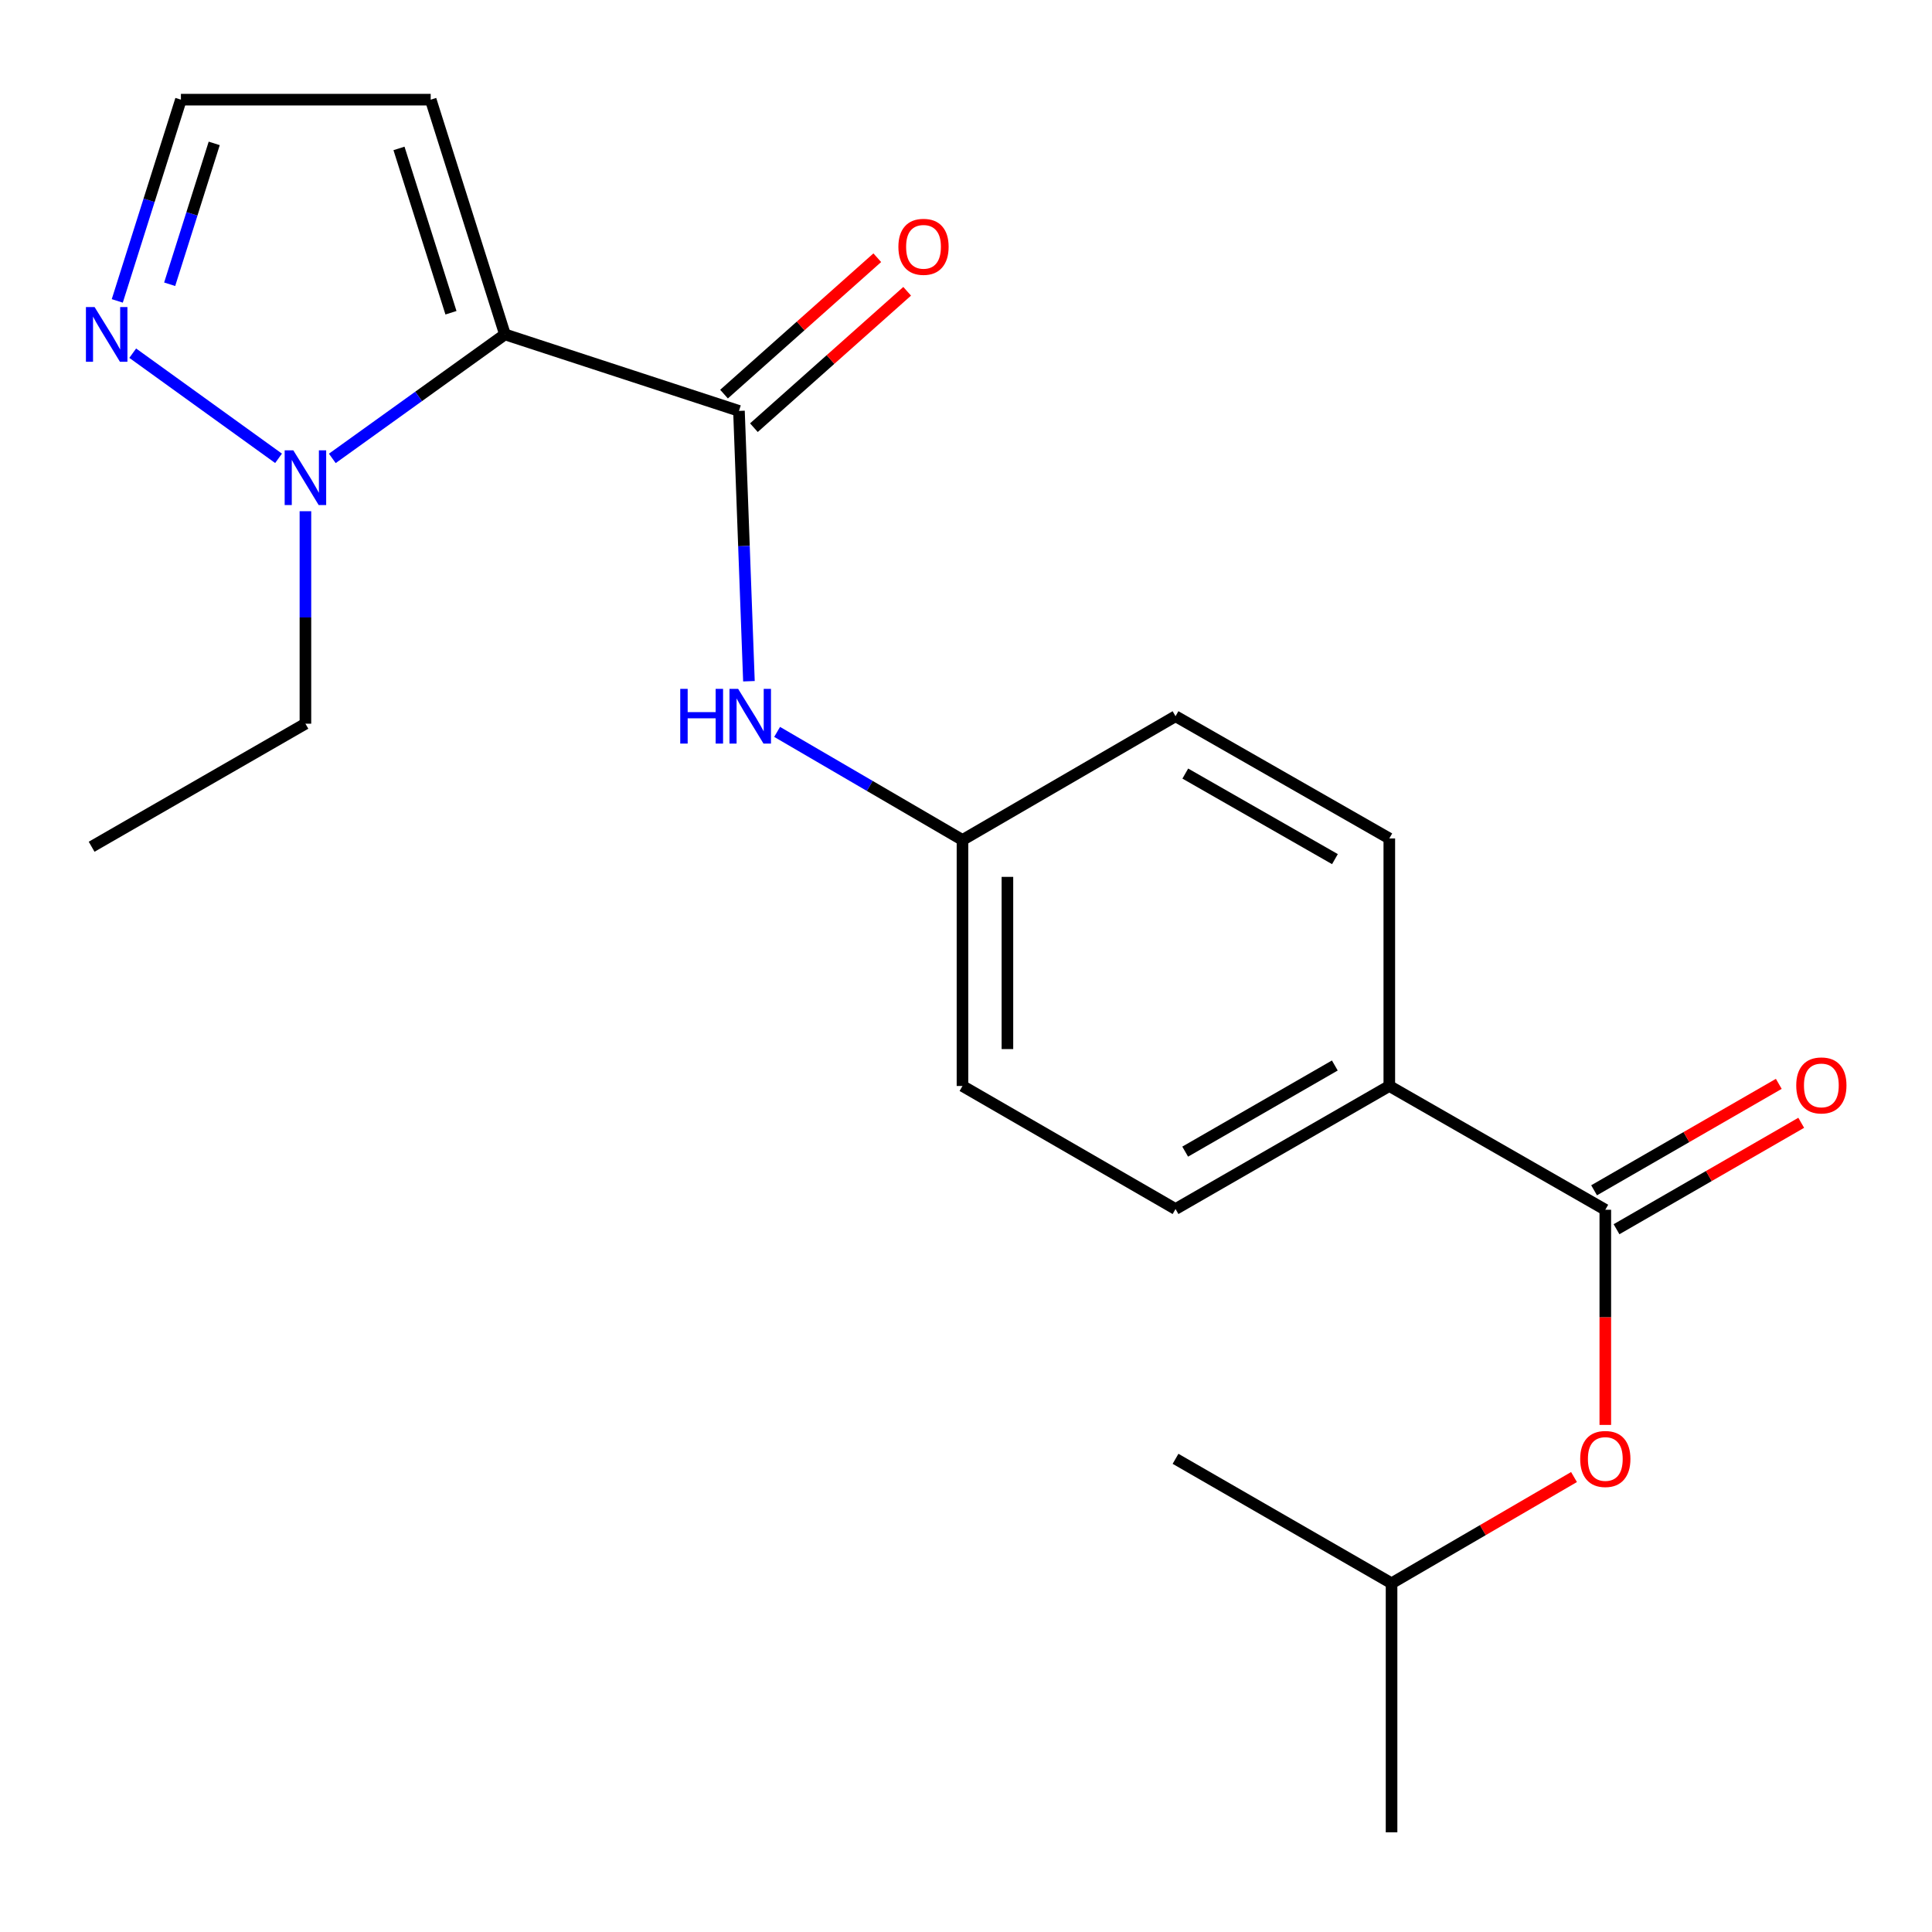 <?xml version='1.0' encoding='iso-8859-1'?>
<svg version='1.1' baseProfile='full'
              xmlns='http://www.w3.org/2000/svg'
                      xmlns:rdkit='http://www.rdkit.org/xml'
                      xmlns:xlink='http://www.w3.org/1999/xlink'
                  xml:space='preserve'
width='1000px' height='1000px' viewBox='0 0 1000 1000'>
<!-- END OF HEADER -->
<rect style='opacity:1.0;fill:#FFFFFF;stroke:none' width='1000' height='1000' x='0' y='0'> </rect>
<path class='bond-0' d='M 261.358,173.088 L 382.488,212.681' style='fill:none;fill-rule:evenodd;stroke:#000000;stroke-width:6px;stroke-linecap:butt;stroke-linejoin:miter;stroke-opacity:1' />
<path class='bond-1' d='M 261.358,173.088 L 216.682,205.176' style='fill:none;fill-rule:evenodd;stroke:#000000;stroke-width:6px;stroke-linecap:butt;stroke-linejoin:miter;stroke-opacity:1' />
<path class='bond-1' d='M 216.682,205.176 L 172.005,237.264' style='fill:none;fill-rule:evenodd;stroke:#0000FF;stroke-width:6px;stroke-linecap:butt;stroke-linejoin:miter;stroke-opacity:1' />
<path class='bond-4' d='M 261.358,173.088 L 222.929,51.584' style='fill:none;fill-rule:evenodd;stroke:#000000;stroke-width:6px;stroke-linecap:butt;stroke-linejoin:miter;stroke-opacity:1' />
<path class='bond-4' d='M 233.417,161.877 L 206.516,76.823' style='fill:none;fill-rule:evenodd;stroke:#000000;stroke-width:6px;stroke-linecap:butt;stroke-linejoin:miter;stroke-opacity:1' />
<path class='bond-5' d='M 382.488,212.681 L 385.068,282.642' style='fill:none;fill-rule:evenodd;stroke:#000000;stroke-width:6px;stroke-linecap:butt;stroke-linejoin:miter;stroke-opacity:1' />
<path class='bond-5' d='M 385.068,282.642 L 387.648,352.603' style='fill:none;fill-rule:evenodd;stroke:#0000FF;stroke-width:6px;stroke-linecap:butt;stroke-linejoin:miter;stroke-opacity:1' />
<path class='bond-9' d='M 390.22,221.369 L 429.881,186.07' style='fill:none;fill-rule:evenodd;stroke:#000000;stroke-width:6px;stroke-linecap:butt;stroke-linejoin:miter;stroke-opacity:1' />
<path class='bond-9' d='M 429.881,186.07 L 469.542,150.771' style='fill:none;fill-rule:evenodd;stroke:#FF0000;stroke-width:6px;stroke-linecap:butt;stroke-linejoin:miter;stroke-opacity:1' />
<path class='bond-9' d='M 374.757,203.994 L 414.418,168.695' style='fill:none;fill-rule:evenodd;stroke:#000000;stroke-width:6px;stroke-linecap:butt;stroke-linejoin:miter;stroke-opacity:1' />
<path class='bond-9' d='M 414.418,168.695 L 454.079,133.396' style='fill:none;fill-rule:evenodd;stroke:#FF0000;stroke-width:6px;stroke-linecap:butt;stroke-linejoin:miter;stroke-opacity:1' />
<path class='bond-3' d='M 144.176,237.231 L 68.697,182.809' style='fill:none;fill-rule:evenodd;stroke:#0000FF;stroke-width:6px;stroke-linecap:butt;stroke-linejoin:miter;stroke-opacity:1' />
<path class='bond-16' d='M 158.086,264.603 L 158.086,319.592' style='fill:none;fill-rule:evenodd;stroke:#0000FF;stroke-width:6px;stroke-linecap:butt;stroke-linejoin:miter;stroke-opacity:1' />
<path class='bond-16' d='M 158.086,319.592 L 158.086,374.58' style='fill:none;fill-rule:evenodd;stroke:#000000;stroke-width:6px;stroke-linecap:butt;stroke-linejoin:miter;stroke-opacity:1' />
<path class='bond-2' d='M 830.905,626.17 L 719.104,562.103' style='fill:none;fill-rule:evenodd;stroke:#000000;stroke-width:6px;stroke-linecap:butt;stroke-linejoin:miter;stroke-opacity:1' />
<path class='bond-6' d='M 830.905,626.17 L 830.905,681.853' style='fill:none;fill-rule:evenodd;stroke:#000000;stroke-width:6px;stroke-linecap:butt;stroke-linejoin:miter;stroke-opacity:1' />
<path class='bond-6' d='M 830.905,681.853 L 830.905,737.536' style='fill:none;fill-rule:evenodd;stroke:#FF0000;stroke-width:6px;stroke-linecap:butt;stroke-linejoin:miter;stroke-opacity:1' />
<path class='bond-10' d='M 836.711,636.246 L 884.511,608.701' style='fill:none;fill-rule:evenodd;stroke:#000000;stroke-width:6px;stroke-linecap:butt;stroke-linejoin:miter;stroke-opacity:1' />
<path class='bond-10' d='M 884.511,608.701 L 932.311,581.155' style='fill:none;fill-rule:evenodd;stroke:#FF0000;stroke-width:6px;stroke-linecap:butt;stroke-linejoin:miter;stroke-opacity:1' />
<path class='bond-10' d='M 825.098,616.093 L 872.898,588.548' style='fill:none;fill-rule:evenodd;stroke:#000000;stroke-width:6px;stroke-linecap:butt;stroke-linejoin:miter;stroke-opacity:1' />
<path class='bond-10' d='M 872.898,588.548 L 920.698,561.002' style='fill:none;fill-rule:evenodd;stroke:#FF0000;stroke-width:6px;stroke-linecap:butt;stroke-linejoin:miter;stroke-opacity:1' />
<path class='bond-21' d='M 60.701,155.743 L 77.173,103.663' style='fill:none;fill-rule:evenodd;stroke:#0000FF;stroke-width:6px;stroke-linecap:butt;stroke-linejoin:miter;stroke-opacity:1' />
<path class='bond-21' d='M 77.173,103.663 L 93.645,51.584' style='fill:none;fill-rule:evenodd;stroke:#000000;stroke-width:6px;stroke-linecap:butt;stroke-linejoin:miter;stroke-opacity:1' />
<path class='bond-21' d='M 87.82,147.133 L 99.35,110.677' style='fill:none;fill-rule:evenodd;stroke:#0000FF;stroke-width:6px;stroke-linecap:butt;stroke-linejoin:miter;stroke-opacity:1' />
<path class='bond-21' d='M 99.35,110.677 L 110.88,74.222' style='fill:none;fill-rule:evenodd;stroke:#000000;stroke-width:6px;stroke-linecap:butt;stroke-linejoin:miter;stroke-opacity:1' />
<path class='bond-8' d='M 222.929,51.584 L 93.645,51.584' style='fill:none;fill-rule:evenodd;stroke:#000000;stroke-width:6px;stroke-linecap:butt;stroke-linejoin:miter;stroke-opacity:1' />
<path class='bond-11' d='M 402.236,378.832 L 450.207,406.801' style='fill:none;fill-rule:evenodd;stroke:#0000FF;stroke-width:6px;stroke-linecap:butt;stroke-linejoin:miter;stroke-opacity:1' />
<path class='bond-11' d='M 450.207,406.801 L 498.178,434.77' style='fill:none;fill-rule:evenodd;stroke:#000000;stroke-width:6px;stroke-linecap:butt;stroke-linejoin:miter;stroke-opacity:1' />
<path class='bond-17' d='M 814.704,764.513 L 767.486,792.01' style='fill:none;fill-rule:evenodd;stroke:#FF0000;stroke-width:6px;stroke-linecap:butt;stroke-linejoin:miter;stroke-opacity:1' />
<path class='bond-17' d='M 767.486,792.01 L 720.267,819.507' style='fill:none;fill-rule:evenodd;stroke:#000000;stroke-width:6px;stroke-linecap:butt;stroke-linejoin:miter;stroke-opacity:1' />
<path class='bond-7' d='M 719.104,562.103 L 608.454,625.795' style='fill:none;fill-rule:evenodd;stroke:#000000;stroke-width:6px;stroke-linecap:butt;stroke-linejoin:miter;stroke-opacity:1' />
<path class='bond-7' d='M 690.903,551.498 L 613.448,596.083' style='fill:none;fill-rule:evenodd;stroke:#000000;stroke-width:6px;stroke-linecap:butt;stroke-linejoin:miter;stroke-opacity:1' />
<path class='bond-22' d='M 719.104,562.103 L 719.104,433.982' style='fill:none;fill-rule:evenodd;stroke:#000000;stroke-width:6px;stroke-linecap:butt;stroke-linejoin:miter;stroke-opacity:1' />
<path class='bond-14' d='M 498.178,434.77 L 608.454,370.716' style='fill:none;fill-rule:evenodd;stroke:#000000;stroke-width:6px;stroke-linecap:butt;stroke-linejoin:miter;stroke-opacity:1' />
<path class='bond-15' d='M 498.178,434.77 L 498.178,562.103' style='fill:none;fill-rule:evenodd;stroke:#000000;stroke-width:6px;stroke-linecap:butt;stroke-linejoin:miter;stroke-opacity:1' />
<path class='bond-15' d='M 521.438,453.87 L 521.438,543.003' style='fill:none;fill-rule:evenodd;stroke:#000000;stroke-width:6px;stroke-linecap:butt;stroke-linejoin:miter;stroke-opacity:1' />
<path class='bond-12' d='M 719.104,433.982 L 608.454,370.716' style='fill:none;fill-rule:evenodd;stroke:#000000;stroke-width:6px;stroke-linecap:butt;stroke-linejoin:miter;stroke-opacity:1' />
<path class='bond-12' d='M 690.962,444.684 L 613.507,400.398' style='fill:none;fill-rule:evenodd;stroke:#000000;stroke-width:6px;stroke-linecap:butt;stroke-linejoin:miter;stroke-opacity:1' />
<path class='bond-13' d='M 608.454,625.795 L 498.178,562.103' style='fill:none;fill-rule:evenodd;stroke:#000000;stroke-width:6px;stroke-linecap:butt;stroke-linejoin:miter;stroke-opacity:1' />
<path class='bond-18' d='M 158.086,374.58 L 47.423,438.272' style='fill:none;fill-rule:evenodd;stroke:#000000;stroke-width:6px;stroke-linecap:butt;stroke-linejoin:miter;stroke-opacity:1' />
<path class='bond-19' d='M 720.267,819.507 L 720.267,948.416' style='fill:none;fill-rule:evenodd;stroke:#000000;stroke-width:6px;stroke-linecap:butt;stroke-linejoin:miter;stroke-opacity:1' />
<path class='bond-20' d='M 720.267,819.507 L 608.454,755.079' style='fill:none;fill-rule:evenodd;stroke:#000000;stroke-width:6px;stroke-linecap:butt;stroke-linejoin:miter;stroke-opacity:1' />
<path  class='atom-2' d='M 151.826 233.1
L 161.106 248.1
Q 162.026 249.58, 163.506 252.26
Q 164.986 254.94, 165.066 255.1
L 165.066 233.1
L 168.826 233.1
L 168.826 261.42
L 164.946 261.42
L 154.986 245.02
Q 153.826 243.1, 152.586 240.9
Q 151.386 238.7, 151.026 238.02
L 151.026 261.42
L 147.346 261.42
L 147.346 233.1
L 151.826 233.1
' fill='#0000FF'/>
<path  class='atom-4' d='M 48.955 158.928
L 58.235 173.928
Q 59.155 175.408, 60.635 178.088
Q 62.115 180.768, 62.195 180.928
L 62.195 158.928
L 65.955 158.928
L 65.955 187.248
L 62.075 187.248
L 52.115 170.848
Q 50.955 168.928, 49.715 166.728
Q 48.515 164.528, 48.155 163.848
L 48.155 187.248
L 44.475 187.248
L 44.475 158.928
L 48.955 158.928
' fill='#0000FF'/>
<path  class='atom-6' d='M 352.096 356.556
L 355.936 356.556
L 355.936 368.596
L 370.416 368.596
L 370.416 356.556
L 374.256 356.556
L 374.256 384.876
L 370.416 384.876
L 370.416 371.796
L 355.936 371.796
L 355.936 384.876
L 352.096 384.876
L 352.096 356.556
' fill='#0000FF'/>
<path  class='atom-6' d='M 382.056 356.556
L 391.336 371.556
Q 392.256 373.036, 393.736 375.716
Q 395.216 378.396, 395.296 378.556
L 395.296 356.556
L 399.056 356.556
L 399.056 384.876
L 395.176 384.876
L 385.216 368.476
Q 384.056 366.556, 382.816 364.356
Q 381.616 362.156, 381.256 361.476
L 381.256 384.876
L 377.576 384.876
L 377.576 356.556
L 382.056 356.556
' fill='#0000FF'/>
<path  class='atom-7' d='M 817.905 755.159
Q 817.905 748.359, 821.265 744.559
Q 824.625 740.759, 830.905 740.759
Q 837.185 740.759, 840.545 744.559
Q 843.905 748.359, 843.905 755.159
Q 843.905 762.039, 840.505 765.959
Q 837.105 769.839, 830.905 769.839
Q 824.665 769.839, 821.265 765.959
Q 817.905 762.079, 817.905 755.159
M 830.905 766.639
Q 835.225 766.639, 837.545 763.759
Q 839.905 760.839, 839.905 755.159
Q 839.905 749.599, 837.545 746.799
Q 835.225 743.959, 830.905 743.959
Q 826.585 743.959, 824.225 746.759
Q 821.905 749.559, 821.905 755.159
Q 821.905 760.879, 824.225 763.759
Q 826.585 766.639, 830.905 766.639
' fill='#FF0000'/>
<path  class='atom-10' d='M 465.007 127.748
Q 465.007 120.948, 468.367 117.148
Q 471.727 113.348, 478.007 113.348
Q 484.287 113.348, 487.647 117.148
Q 491.007 120.948, 491.007 127.748
Q 491.007 134.628, 487.607 138.548
Q 484.207 142.428, 478.007 142.428
Q 471.767 142.428, 468.367 138.548
Q 465.007 134.668, 465.007 127.748
M 478.007 139.228
Q 482.327 139.228, 484.647 136.348
Q 487.007 133.428, 487.007 127.748
Q 487.007 122.188, 484.647 119.388
Q 482.327 116.548, 478.007 116.548
Q 473.687 116.548, 471.327 119.348
Q 469.007 122.148, 469.007 127.748
Q 469.007 133.468, 471.327 136.348
Q 473.687 139.228, 478.007 139.228
' fill='#FF0000'/>
<path  class='atom-11' d='M 929.731 561.808
Q 929.731 555.008, 933.091 551.208
Q 936.451 547.408, 942.731 547.408
Q 949.011 547.408, 952.371 551.208
Q 955.731 555.008, 955.731 561.808
Q 955.731 568.688, 952.331 572.608
Q 948.931 576.488, 942.731 576.488
Q 936.491 576.488, 933.091 572.608
Q 929.731 568.728, 929.731 561.808
M 942.731 573.288
Q 947.051 573.288, 949.371 570.408
Q 951.731 567.488, 951.731 561.808
Q 951.731 556.248, 949.371 553.448
Q 947.051 550.608, 942.731 550.608
Q 938.411 550.608, 936.051 553.408
Q 933.731 556.208, 933.731 561.808
Q 933.731 567.528, 936.051 570.408
Q 938.411 573.288, 942.731 573.288
' fill='#FF0000'/>
</svg>
